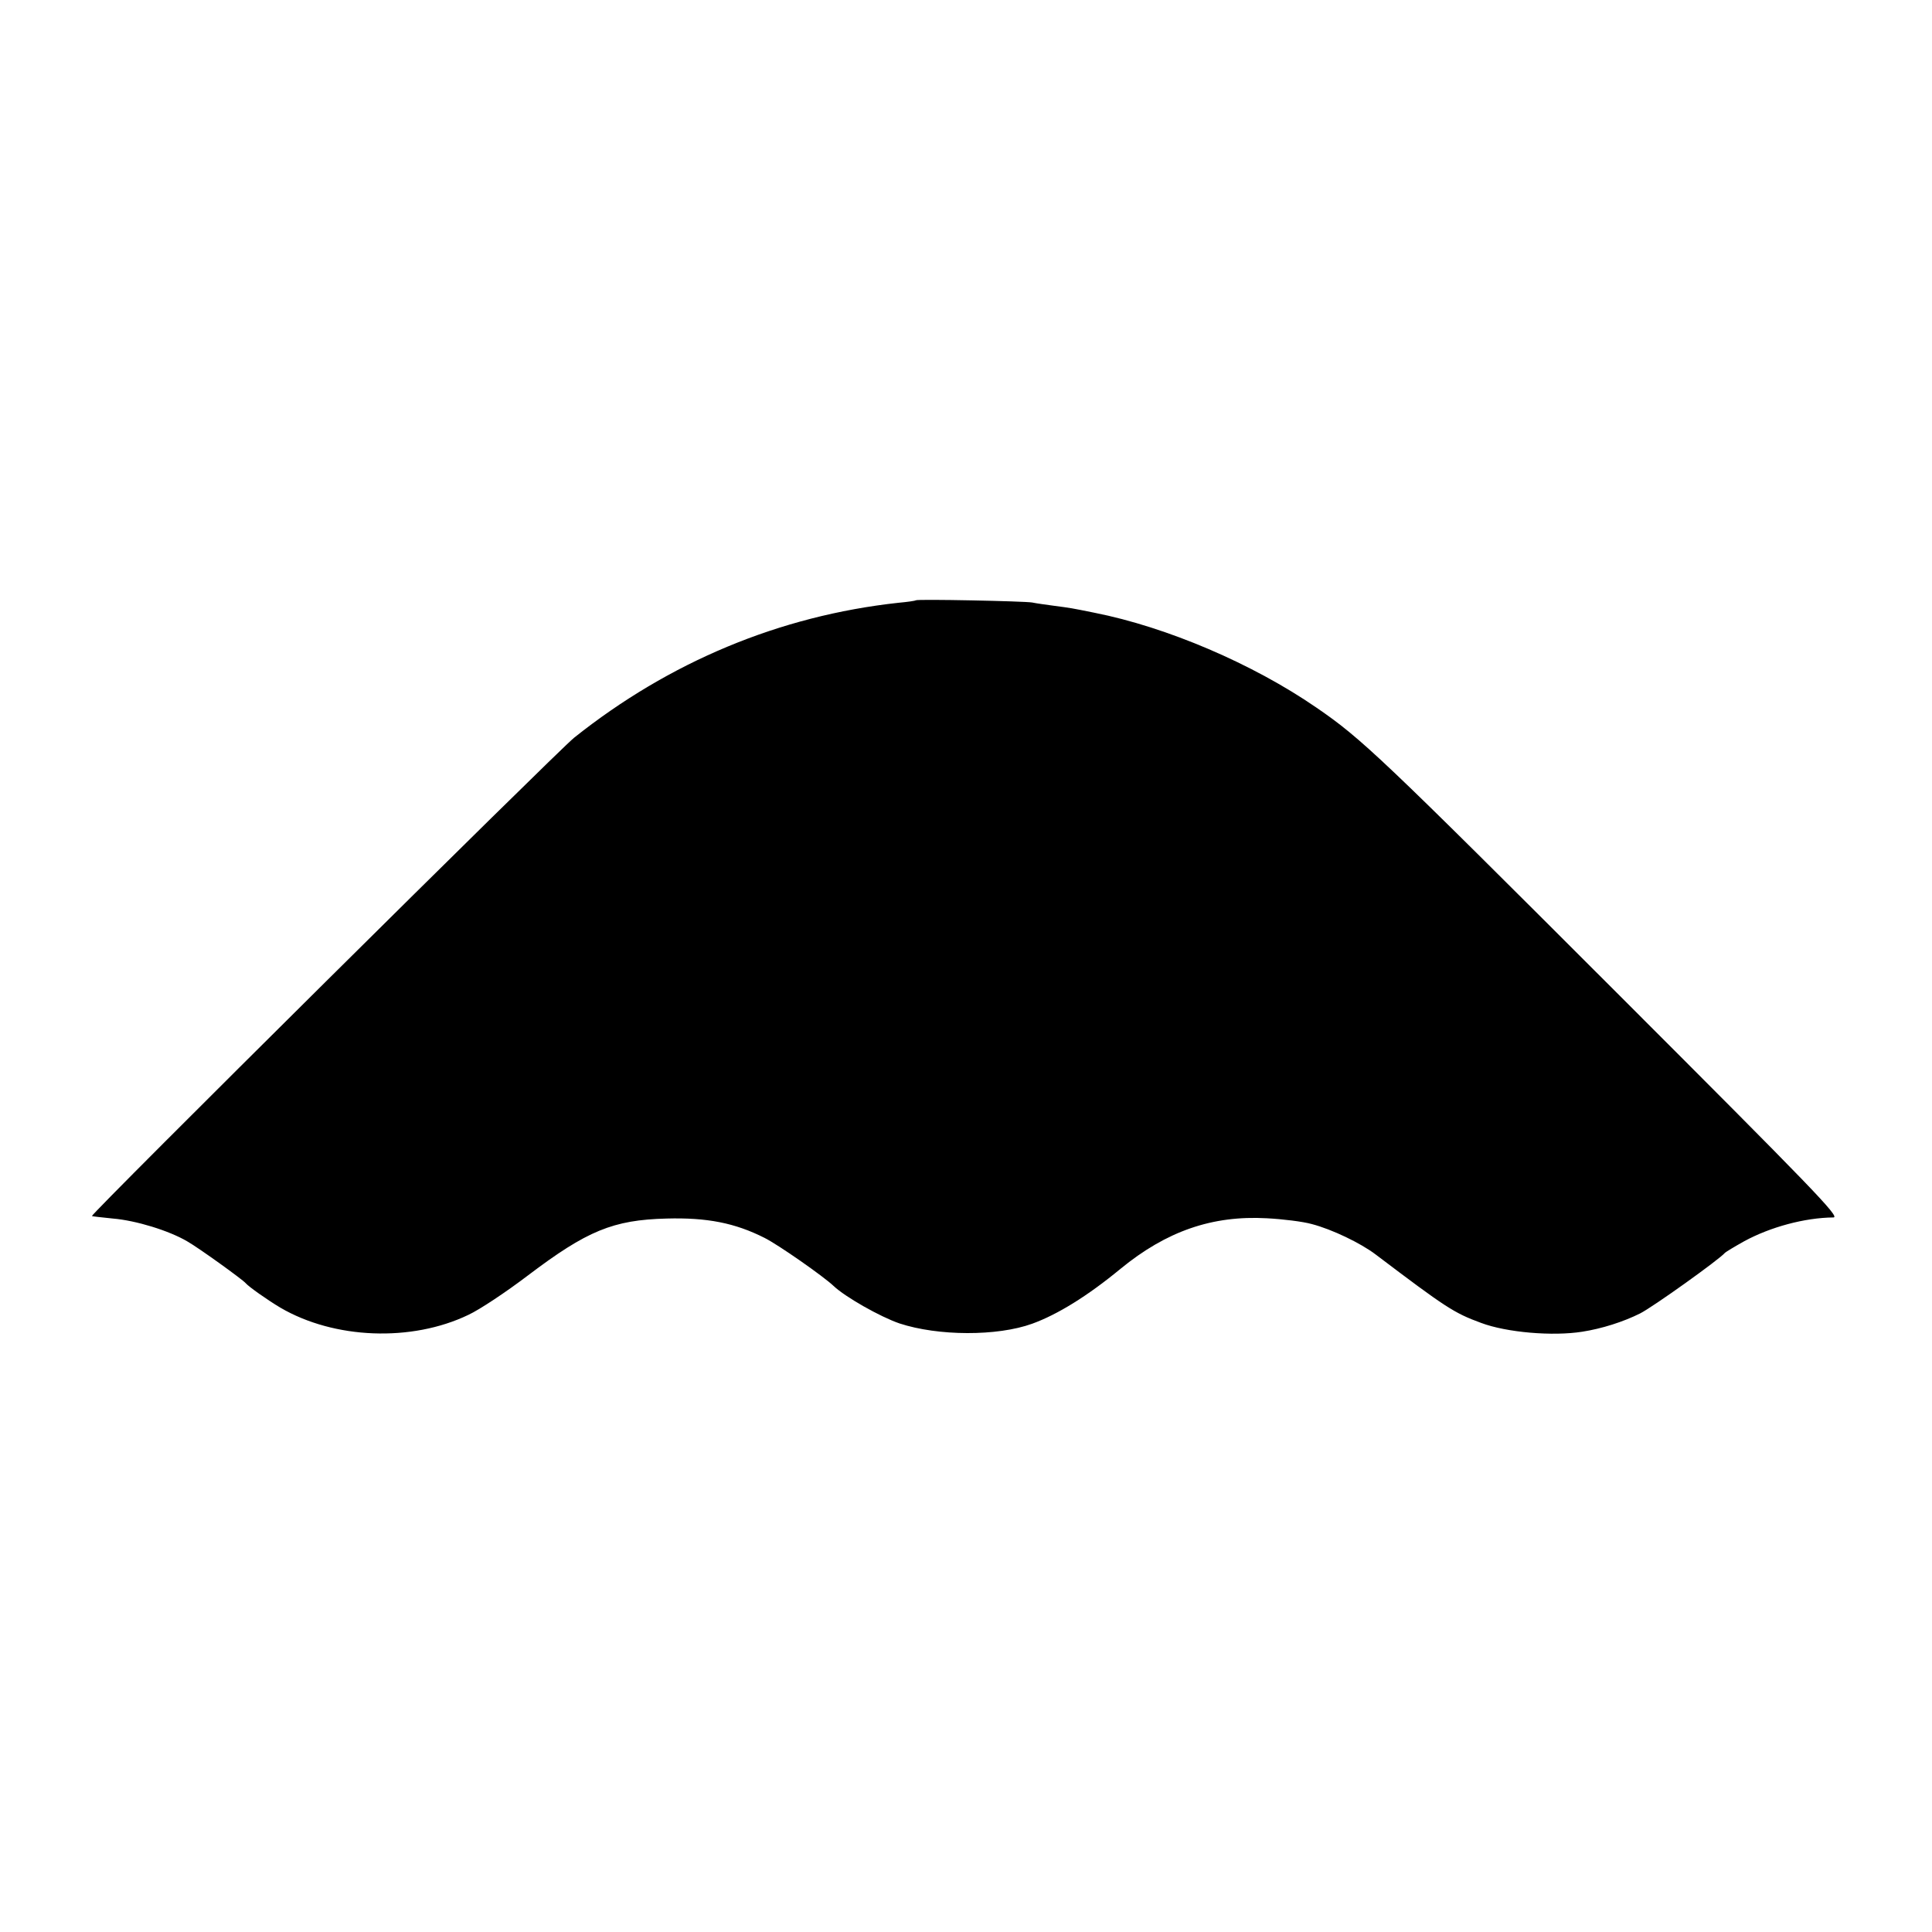 <?xml version="1.0" standalone="no"?>
<!DOCTYPE svg PUBLIC "-//W3C//DTD SVG 20010904//EN"
 "http://www.w3.org/TR/2001/REC-SVG-20010904/DTD/svg10.dtd">
<svg version="1.0" xmlns="http://www.w3.org/2000/svg"
 width="700pt" height="700pt" viewBox="0 0 700 700"
 preserveAspectRatio="xMidYMid meet">
<g transform="translate(0,700) scale(0.1,-0.1)"
fill="#000000" stroke="none">
<path d="M3318 4825 c-2 -2 -30 -6 -63 -9 -430 -47 -830 -214 -1175 -489 -64
-52 -1753 -1727 -1747 -1733 1 -1 36 -5 76 -9 84 -7 204 -44 270 -83 42 -24
200 -138 211 -151 11 -13 79 -61 126 -89 195 -114 475 -125 681 -26 41 19 137
83 216 143 214 162 308 201 502 206 147 4 248 -16 355 -70 50 -25 213 -139
250 -174 42 -40 169 -112 239 -136 140 -46 354 -47 481 -1 91 33 200 100 320
199 166 136 332 194 530 183 58 -3 131 -12 163 -21 73 -19 177 -69 231 -110
255 -193 284 -212 382 -248 93 -35 260 -49 367 -32 71 11 149 36 209 66 46 23
288 196 308 220 3 3 34 22 70 42 94 51 218 85 323 86 25 1 -74 103 -785 814
-858 858 -925 921 -1088 1033 -231 159 -542 292 -805 344 -84 17 -84 17 -145
25 -30 4 -66 9 -80 12 -27 5 -417 13 -422 8z"/>
</g>
</svg>
